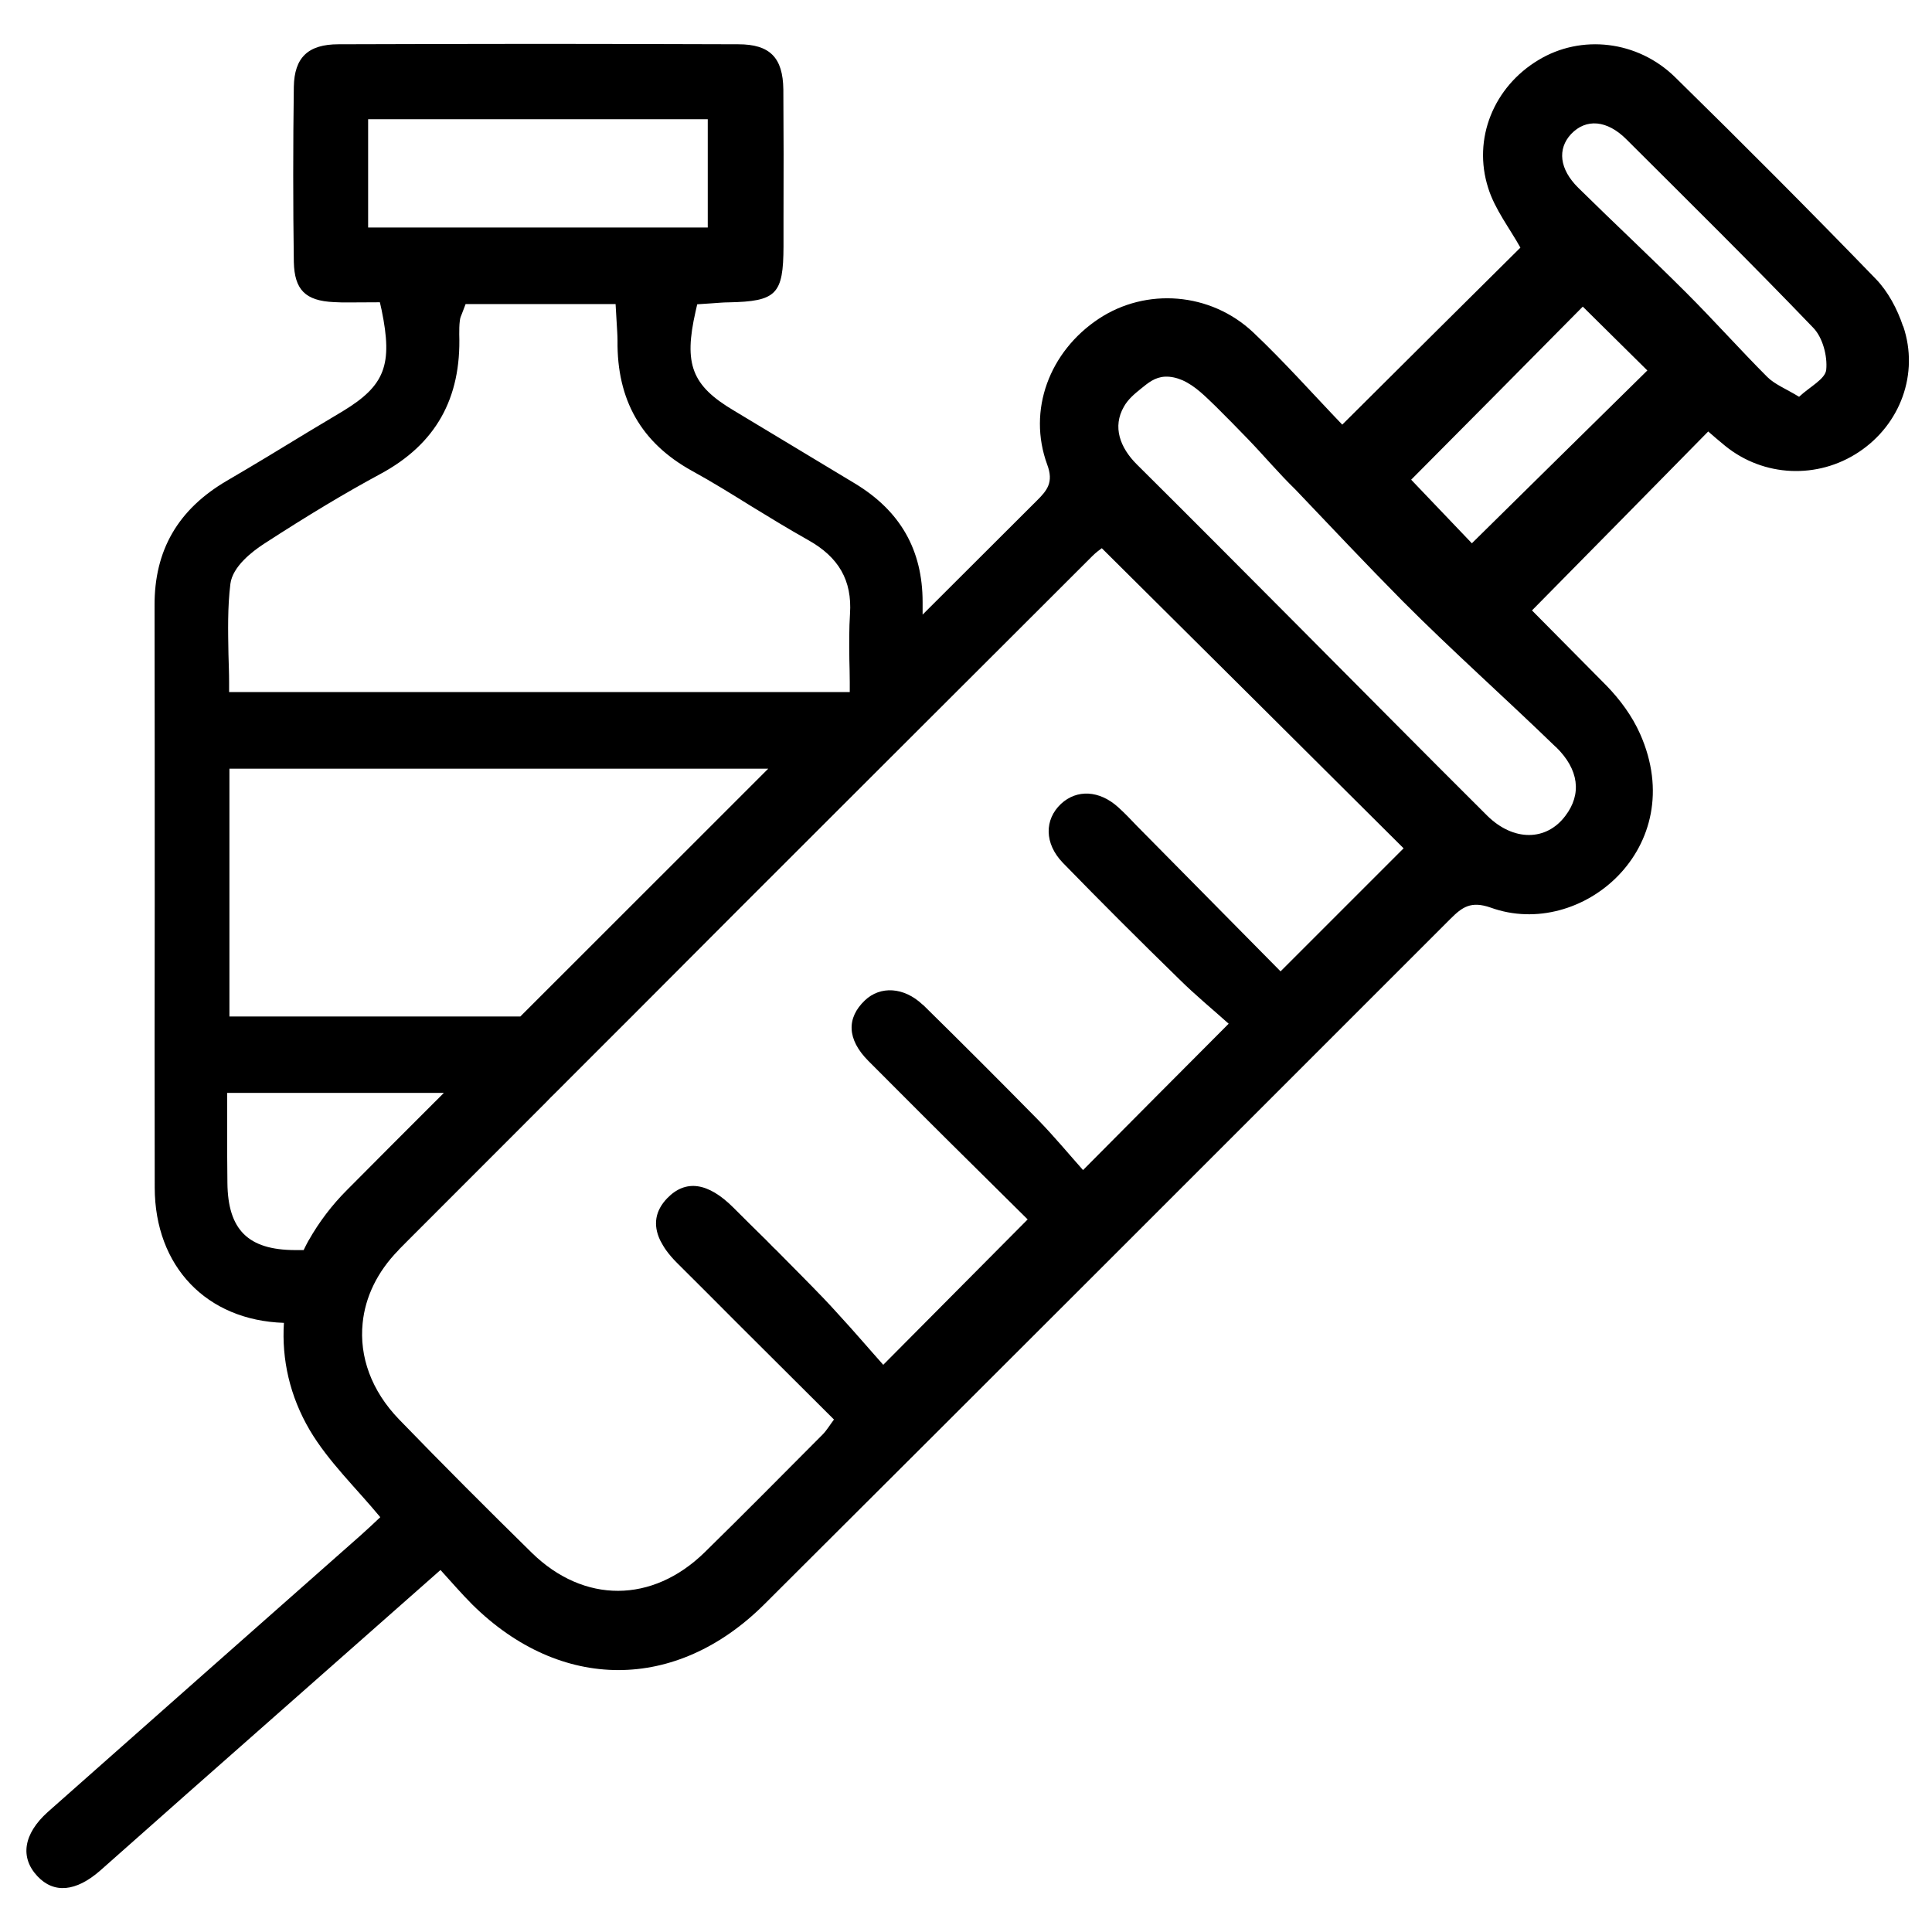 <svg width="24" height="24" viewBox="0 0 24 24" fill="none" xmlns="http://www.w3.org/2000/svg">
<g clip-path="url(#clip0_3921_13626)">
<path d="M23.64 4.052C23.569 3.838 23.453 3.62 23.3 3.463C22.48 2.616 21.651 1.785 20.811 0.961C20.345 0.502 19.641 0.423 19.109 0.747C18.559 1.078 18.289 1.721 18.488 2.339C18.571 2.602 18.753 2.835 18.887 3.076C18.178 3.78 17.454 4.497 16.674 5.275C16.316 4.902 15.957 4.497 15.568 4.129C15.036 3.628 14.236 3.571 13.649 3.96C13.036 4.367 12.761 5.096 13.009 5.772C13.091 5.991 13.009 6.092 12.877 6.222C12.406 6.693 11.932 7.165 11.461 7.635V7.481C11.461 6.831 11.184 6.347 10.62 6.006C10.119 5.702 9.616 5.403 9.116 5.1C8.592 4.789 8.492 4.524 8.641 3.868L8.661 3.78L8.841 3.768C8.91 3.764 8.981 3.756 9.049 3.756C9.647 3.744 9.731 3.658 9.733 3.059V2.719C9.735 2.181 9.735 1.646 9.731 1.112C9.726 0.715 9.564 0.55 9.171 0.55C8.354 0.548 7.534 0.545 6.715 0.545C5.896 0.545 5.041 0.548 4.205 0.55C3.826 0.55 3.657 0.715 3.65 1.077C3.64 1.808 3.64 2.54 3.65 3.254C3.658 3.6 3.793 3.737 4.149 3.753C4.208 3.757 4.267 3.757 4.326 3.757L4.719 3.755L4.741 3.853C4.881 4.533 4.782 4.79 4.26 5.107L3.826 5.367C3.492 5.571 3.156 5.775 2.82 5.971C2.211 6.327 1.916 6.836 1.92 7.526C1.922 8.754 1.922 9.98 1.922 11.208C1.92 12.391 1.92 13.57 1.922 14.753C1.924 15.732 2.565 16.402 3.527 16.433C3.498 16.888 3.6 17.344 3.848 17.766C4.079 18.156 4.42 18.48 4.724 18.847C4.651 18.916 4.562 19 4.474 19.078C3.181 20.221 1.888 21.362 0.594 22.509C0.291 22.781 0.246 23.073 0.464 23.306C0.668 23.525 0.943 23.502 1.247 23.235C1.725 22.814 2.201 22.388 2.68 21.967C3.6 21.154 4.523 20.342 5.472 19.503C5.612 19.657 5.735 19.8 5.867 19.932C6.964 21.017 8.4 21.02 9.496 19.928C12.341 17.093 15.177 14.255 18.016 11.416C18.163 11.269 18.271 11.188 18.519 11.275C19.643 11.681 21 10.527 20.374 9.117C20.274 8.893 20.128 8.695 19.959 8.52C19.637 8.194 19.316 7.872 19.031 7.583C19.78 6.825 20.493 6.099 21.22 5.36C21.283 5.414 21.355 5.478 21.431 5.539C21.908 5.926 22.58 5.956 23.093 5.614C23.606 5.273 23.842 4.643 23.643 4.054L23.64 4.052ZM4.573 2.826V1.481H8.792V2.826H4.573ZM2.862 7.253C2.889 7.037 3.135 6.85 3.277 6.757C3.829 6.399 4.291 6.122 4.725 5.888C5.412 5.518 5.731 4.951 5.705 4.153C5.705 4.096 5.705 4.04 5.712 3.986C5.715 3.95 5.727 3.923 5.739 3.895L5.784 3.777H7.647L7.661 4.017C7.665 4.093 7.671 4.162 7.671 4.231C7.663 4.97 7.966 5.5 8.594 5.848C8.844 5.985 9.089 6.137 9.327 6.285C9.557 6.426 9.798 6.573 10.036 6.707C10.421 6.921 10.586 7.212 10.559 7.625C10.547 7.809 10.549 7.996 10.551 8.195C10.553 8.286 10.556 8.379 10.556 8.474V8.597H2.846V8.474C2.846 8.359 2.841 8.244 2.838 8.128C2.833 7.841 2.826 7.544 2.862 7.253ZM9.543 9.549L8.488 10.604C7.813 11.279 7.138 11.952 6.464 12.627H2.85V9.549H9.542H9.543ZM3.835 15.406C3.813 15.447 3.791 15.488 3.772 15.529H3.666C3.082 15.527 2.831 15.278 2.825 14.694C2.822 14.478 2.822 14.262 2.822 14.032V13.576H5.514C5.475 13.617 5.433 13.657 5.392 13.698C5.034 14.056 4.673 14.417 4.315 14.778C4.121 14.971 3.961 15.185 3.836 15.406H3.835ZM15.908 12.067C15.326 11.478 14.725 10.869 14.124 10.261C14.049 10.182 13.972 10.101 13.891 10.028C13.658 9.817 13.378 9.802 13.18 9.986C12.972 10.182 12.972 10.479 13.204 10.719C13.68 11.208 14.161 11.688 14.65 12.165C14.851 12.364 15.072 12.545 15.263 12.717C14.642 13.34 14.078 13.906 13.454 14.535C13.277 14.336 13.096 14.118 12.9 13.916C12.43 13.438 11.956 12.964 11.477 12.493C11.473 12.489 11.465 12.481 11.46 12.479C11.228 12.26 10.935 12.245 10.744 12.427C10.515 12.645 10.52 12.91 10.786 13.178C11.012 13.404 11.238 13.63 11.46 13.853C11.902 14.295 12.342 14.726 12.766 15.148C12.184 15.735 11.615 16.307 10.972 16.954C10.803 16.765 10.616 16.545 10.414 16.326C10.353 16.259 10.292 16.191 10.227 16.124C10.034 15.923 9.837 15.727 9.641 15.528C9.598 15.489 9.56 15.446 9.518 15.405C9.384 15.273 9.246 15.138 9.111 15.002C8.795 14.686 8.517 14.649 8.289 14.884C8.14 15.039 8.109 15.213 8.201 15.408C8.221 15.446 8.245 15.489 8.274 15.53C8.311 15.581 8.355 15.633 8.409 15.687C8.657 15.935 8.907 16.182 9.154 16.432C9.552 16.83 9.955 17.23 10.36 17.634C10.309 17.701 10.272 17.765 10.223 17.816C9.734 18.306 9.249 18.799 8.753 19.284C8.103 19.919 7.254 19.921 6.608 19.291C6.051 18.744 5.499 18.192 4.957 17.632C4.613 17.276 4.462 16.852 4.505 16.435C4.537 16.115 4.684 15.801 4.951 15.529C4.953 15.524 4.961 15.517 4.966 15.512L5.071 15.406C5.641 14.837 6.21 14.266 6.78 13.696C6.819 13.654 6.861 13.613 6.902 13.573C7.218 13.258 7.533 12.94 7.851 12.624C8.742 11.731 9.635 10.835 10.531 9.942C10.84 9.633 11.15 9.324 11.459 9.015C12.161 8.313 12.866 7.612 13.567 6.91C13.611 6.865 13.665 6.826 13.687 6.81C14.951 8.066 16.202 9.308 17.436 10.538C16.943 11.031 16.44 11.534 15.907 12.067H15.908ZM19.326 9.277C19.617 9.559 19.65 9.866 19.446 10.134C19.21 10.45 18.801 10.455 18.474 10.132C17.672 9.334 16.877 8.529 16.078 7.727C15.428 7.074 14.777 6.419 14.121 5.768C13.913 5.56 13.817 5.302 13.962 5.051C14.013 4.96 14.092 4.894 14.17 4.831C14.264 4.755 14.345 4.686 14.472 4.679C14.545 4.676 14.618 4.693 14.688 4.723C14.852 4.796 14.975 4.927 15.103 5.049C15.237 5.182 15.373 5.32 15.502 5.454C15.701 5.66 15.887 5.882 16.091 6.08C16.533 6.544 16.972 7.01 17.421 7.464C18.039 8.085 18.697 8.669 19.325 9.278L19.326 9.277ZM18.285 6.75C18.049 6.504 17.782 6.224 17.53 5.959C18.212 5.273 18.936 4.544 19.662 3.809C19.927 4.072 20.197 4.339 20.464 4.602C19.725 5.328 19.002 6.042 18.285 6.748V6.75ZM22.349 4.929C22.185 4.829 22.048 4.776 21.954 4.683C21.613 4.341 21.292 3.981 20.951 3.64C20.509 3.198 20.05 2.771 19.606 2.333C19.37 2.1 19.346 1.85 19.515 1.667C19.702 1.468 19.965 1.49 20.207 1.734C20.985 2.51 21.765 3.28 22.526 4.073C22.642 4.193 22.703 4.424 22.686 4.593C22.675 4.709 22.482 4.804 22.349 4.929Z" fill="black"/>
</g>
<defs>
<clipPath id="clip0_3921_13626">
<rect width="24" height="24" fill="white"/>
</clipPath>
</defs>
</svg>
